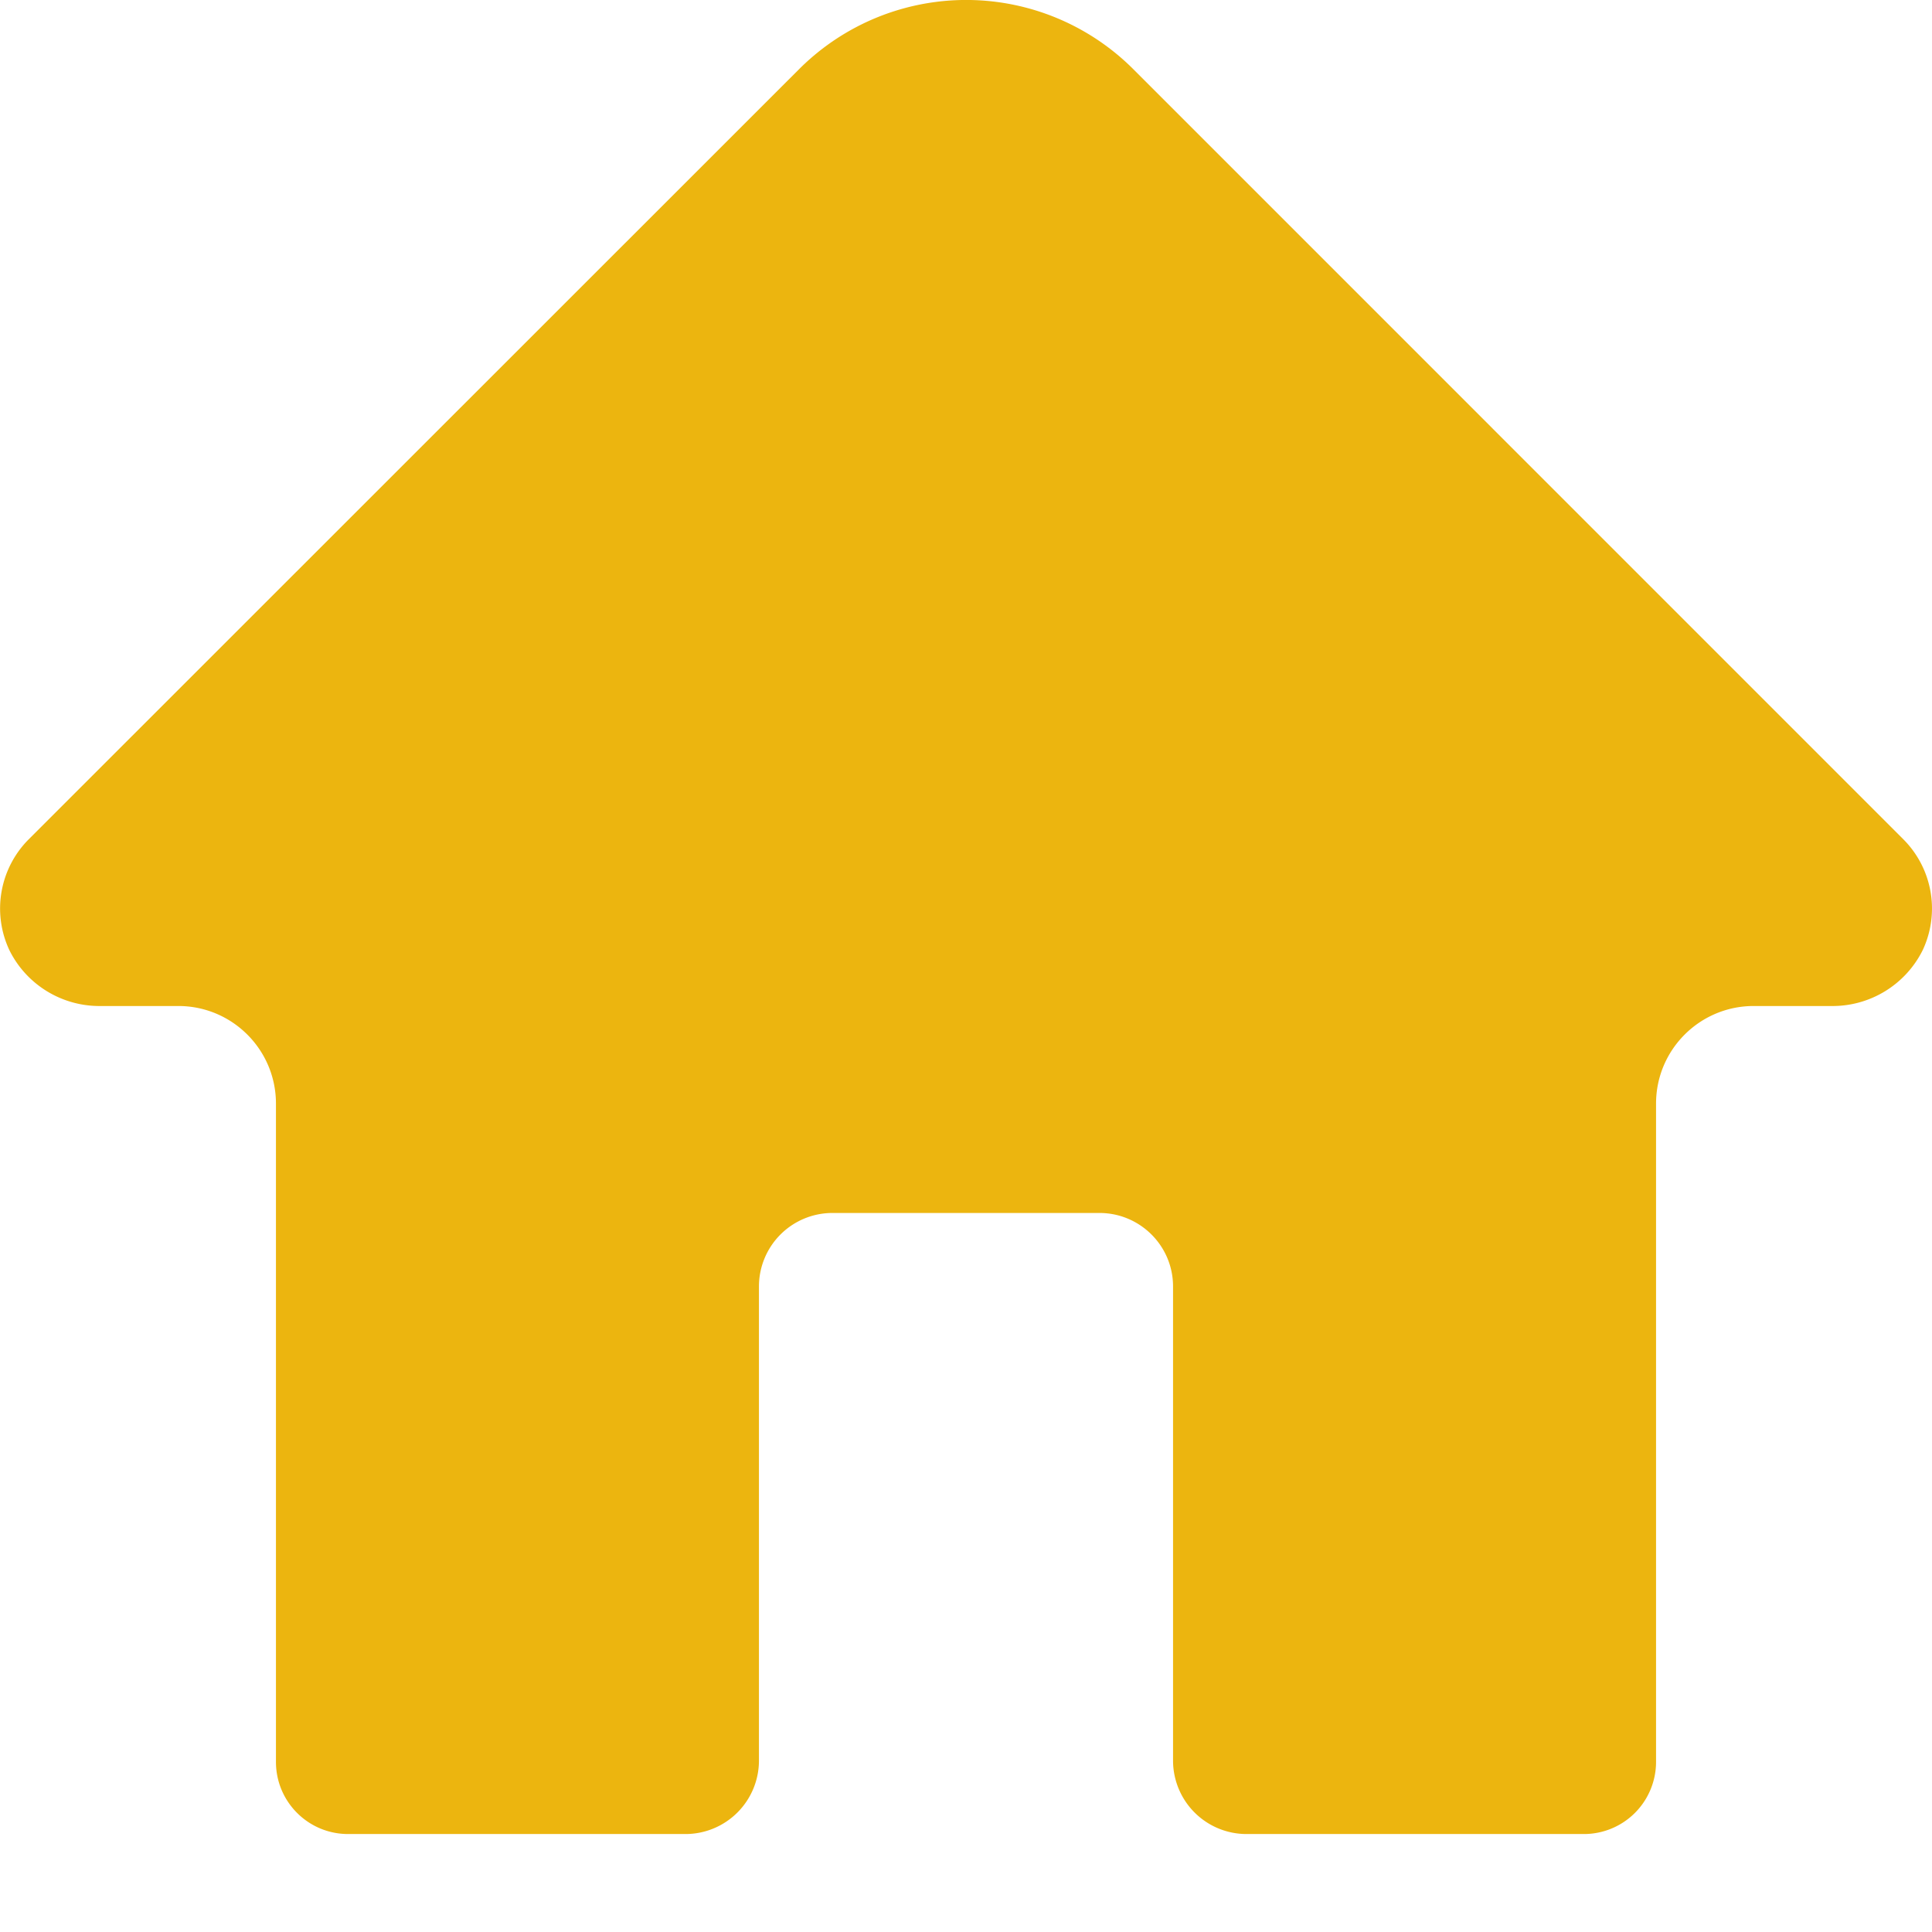 <svg width="24" height="24" viewBox="0 0 24 24" xmlns="http://www.w3.org/2000/svg">
    <path d="M15.484 22.783h4.192a.896.896 0 0 0 .896-.896V13.71c0-.67.543-1.213 1.213-1.213h.956c.483.009.929-.261 1.144-.695a1.217 1.217 0 0 0-.24-1.375L14.079.86a2.936 2.936 0 0 0-4.153 0l-9.57 9.567a1.217 1.217 0 0 0-.24 1.375c.214.434.66.704 1.143.695h.956c.67 0 1.213.543 1.213 1.213v8.177c0 .495.401.896.896.896h4.192a.913.913 0 0 0 .912-.913v-5.889a.913.913 0 0 1 .913-.913h3.322c.502.003.909.41.909.913v5.89a.913.913 0 0 0 .912.912z" fill="#ecb50f" fill-rule="nonzero" />
</svg>
